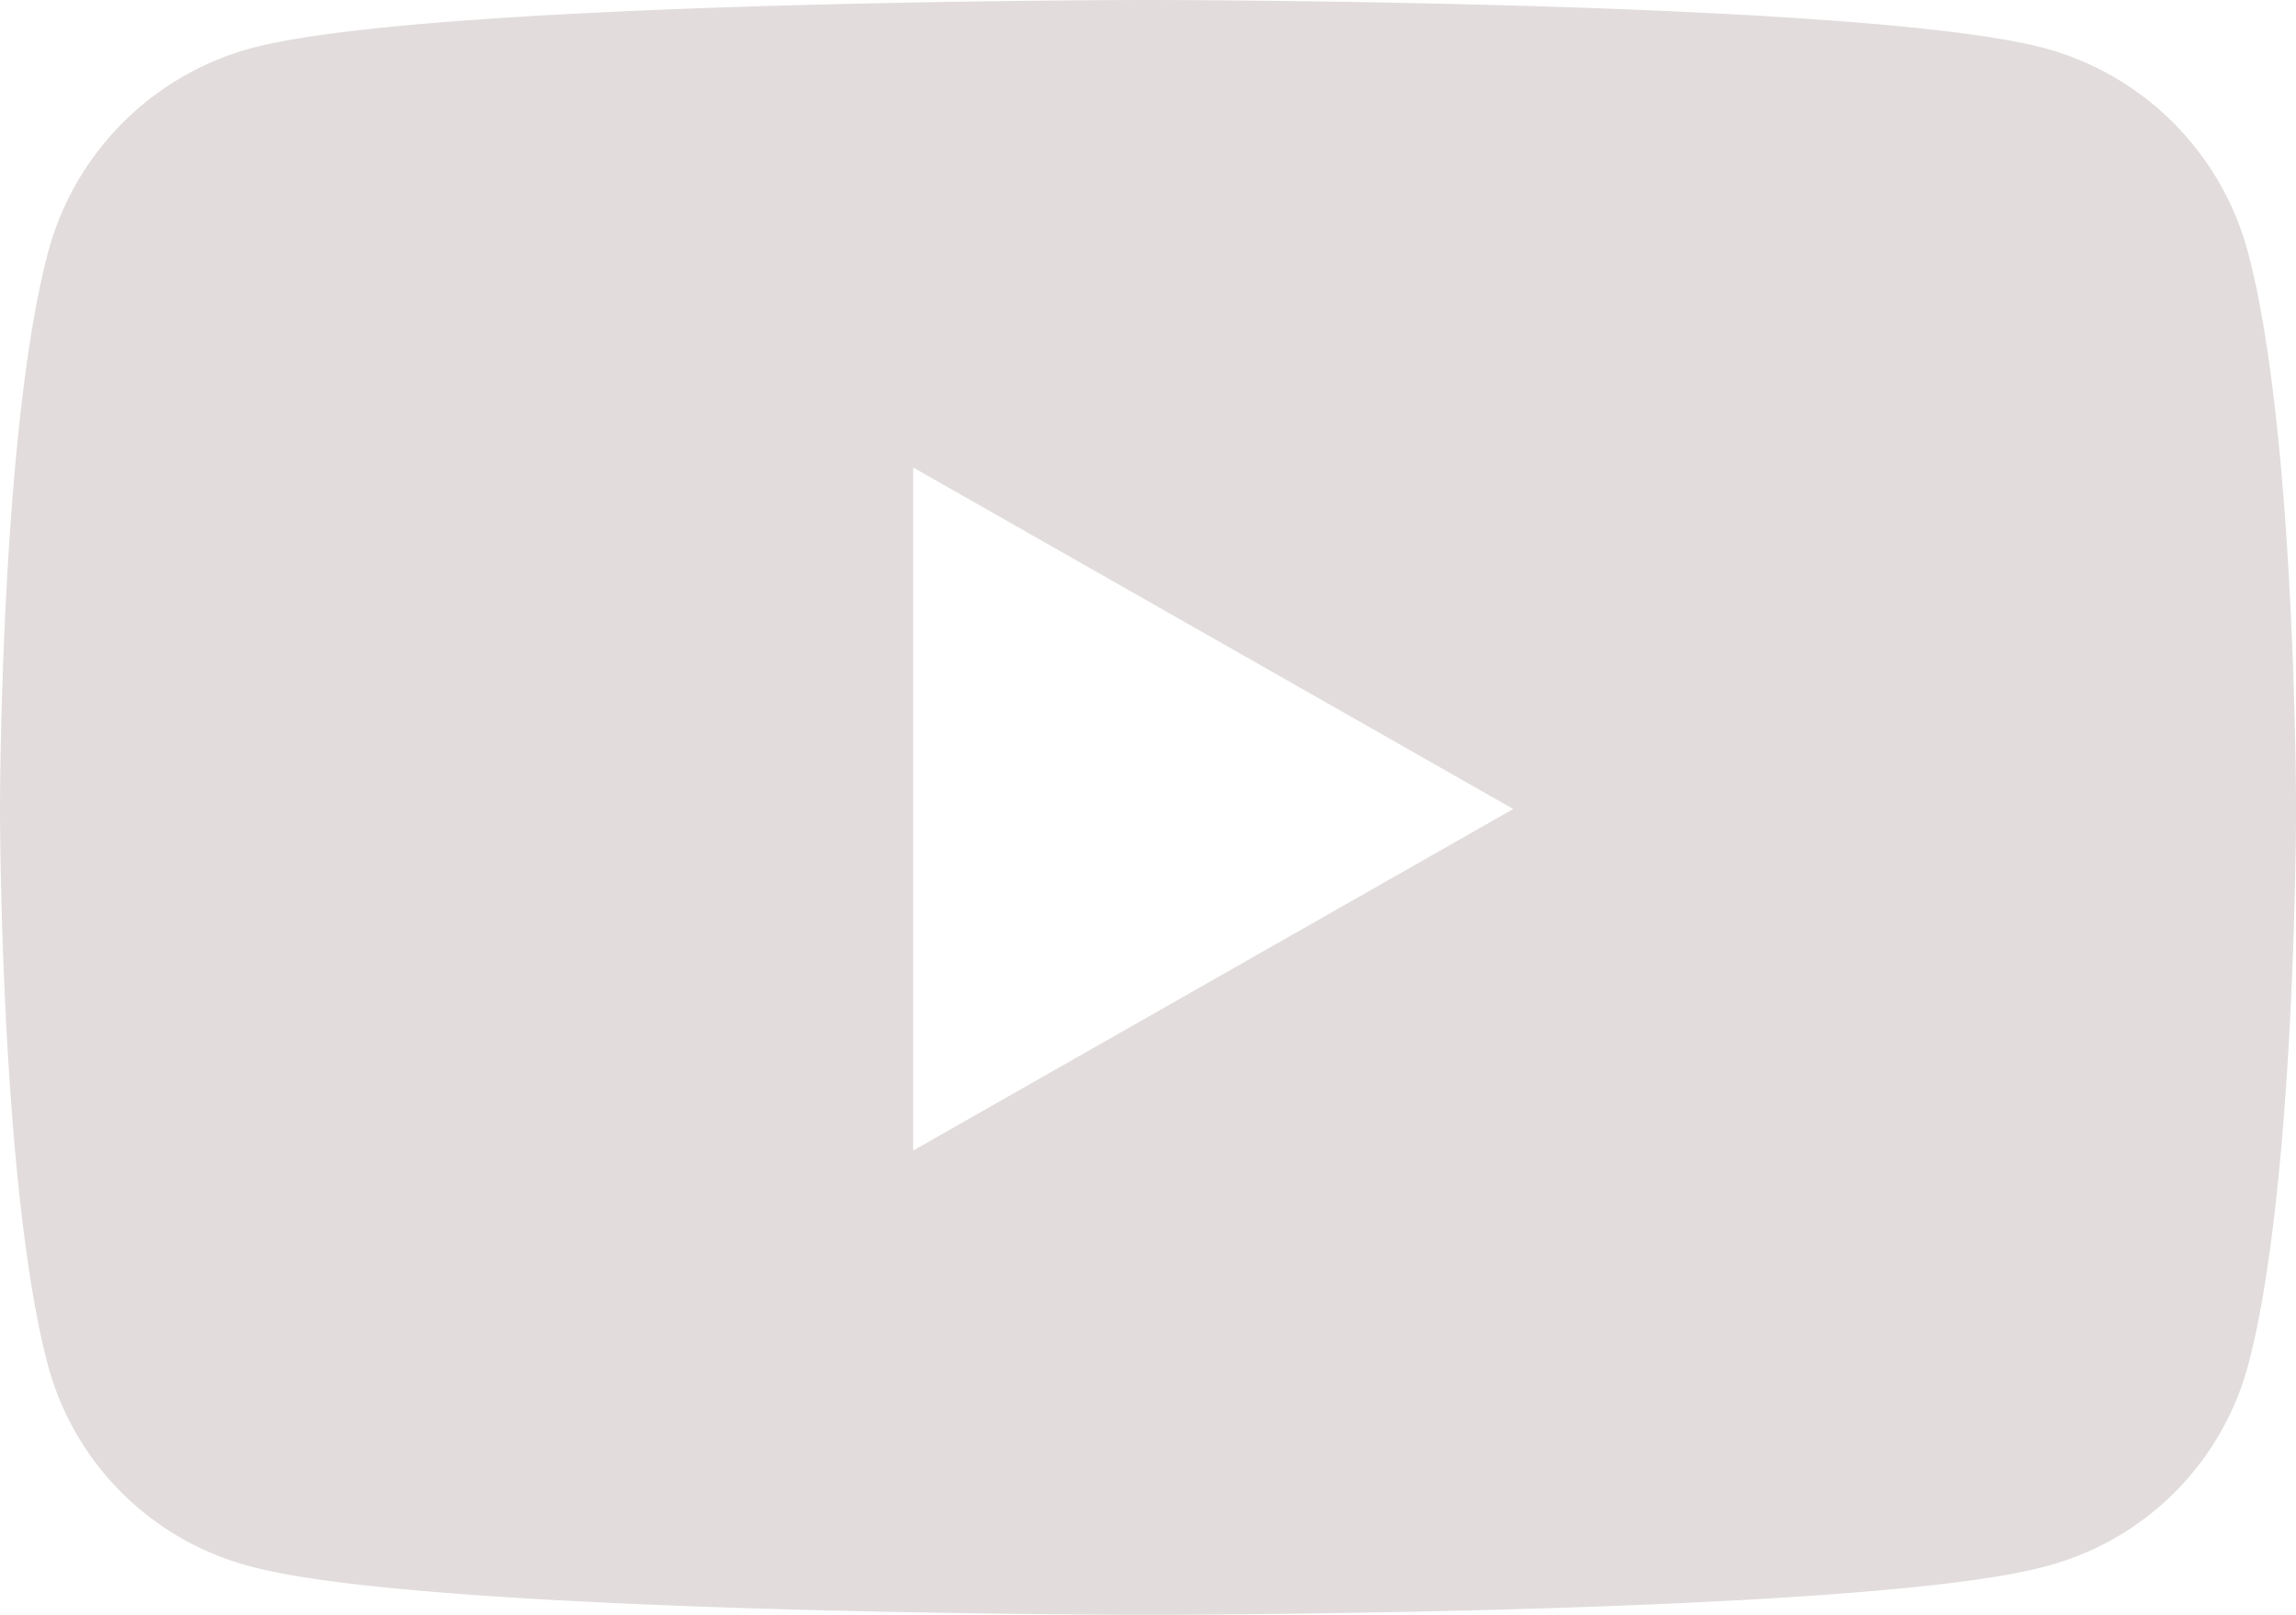 <svg xmlns="http://www.w3.org/2000/svg" width="48.757" height="34.282" viewBox="0 0 48.757 34.282">
  <path id="Icon_awesome-youtube" data-name="Icon awesome-youtube" d="M48.789,9.864a6.126,6.126,0,0,0-4.311-4.339C40.676,4.5,25.429,4.5,25.429,4.5S10.182,4.5,6.379,5.525A6.127,6.127,0,0,0,2.069,9.864C1.05,13.691,1.05,21.676,1.05,21.676s0,7.985,1.019,11.812a6.035,6.035,0,0,0,4.311,4.269c3.8,1.025,19.049,1.025,19.049,1.025s15.247,0,19.049-1.025a6.035,6.035,0,0,0,4.311-4.269c1.019-3.827,1.019-11.812,1.019-11.812s0-7.985-1.019-11.812ZM20.442,28.925v-14.5l12.743,7.25L20.442,28.926Z" transform="translate(-1.05 -4.5)" fill="#e2dcdc"/>
</svg>
